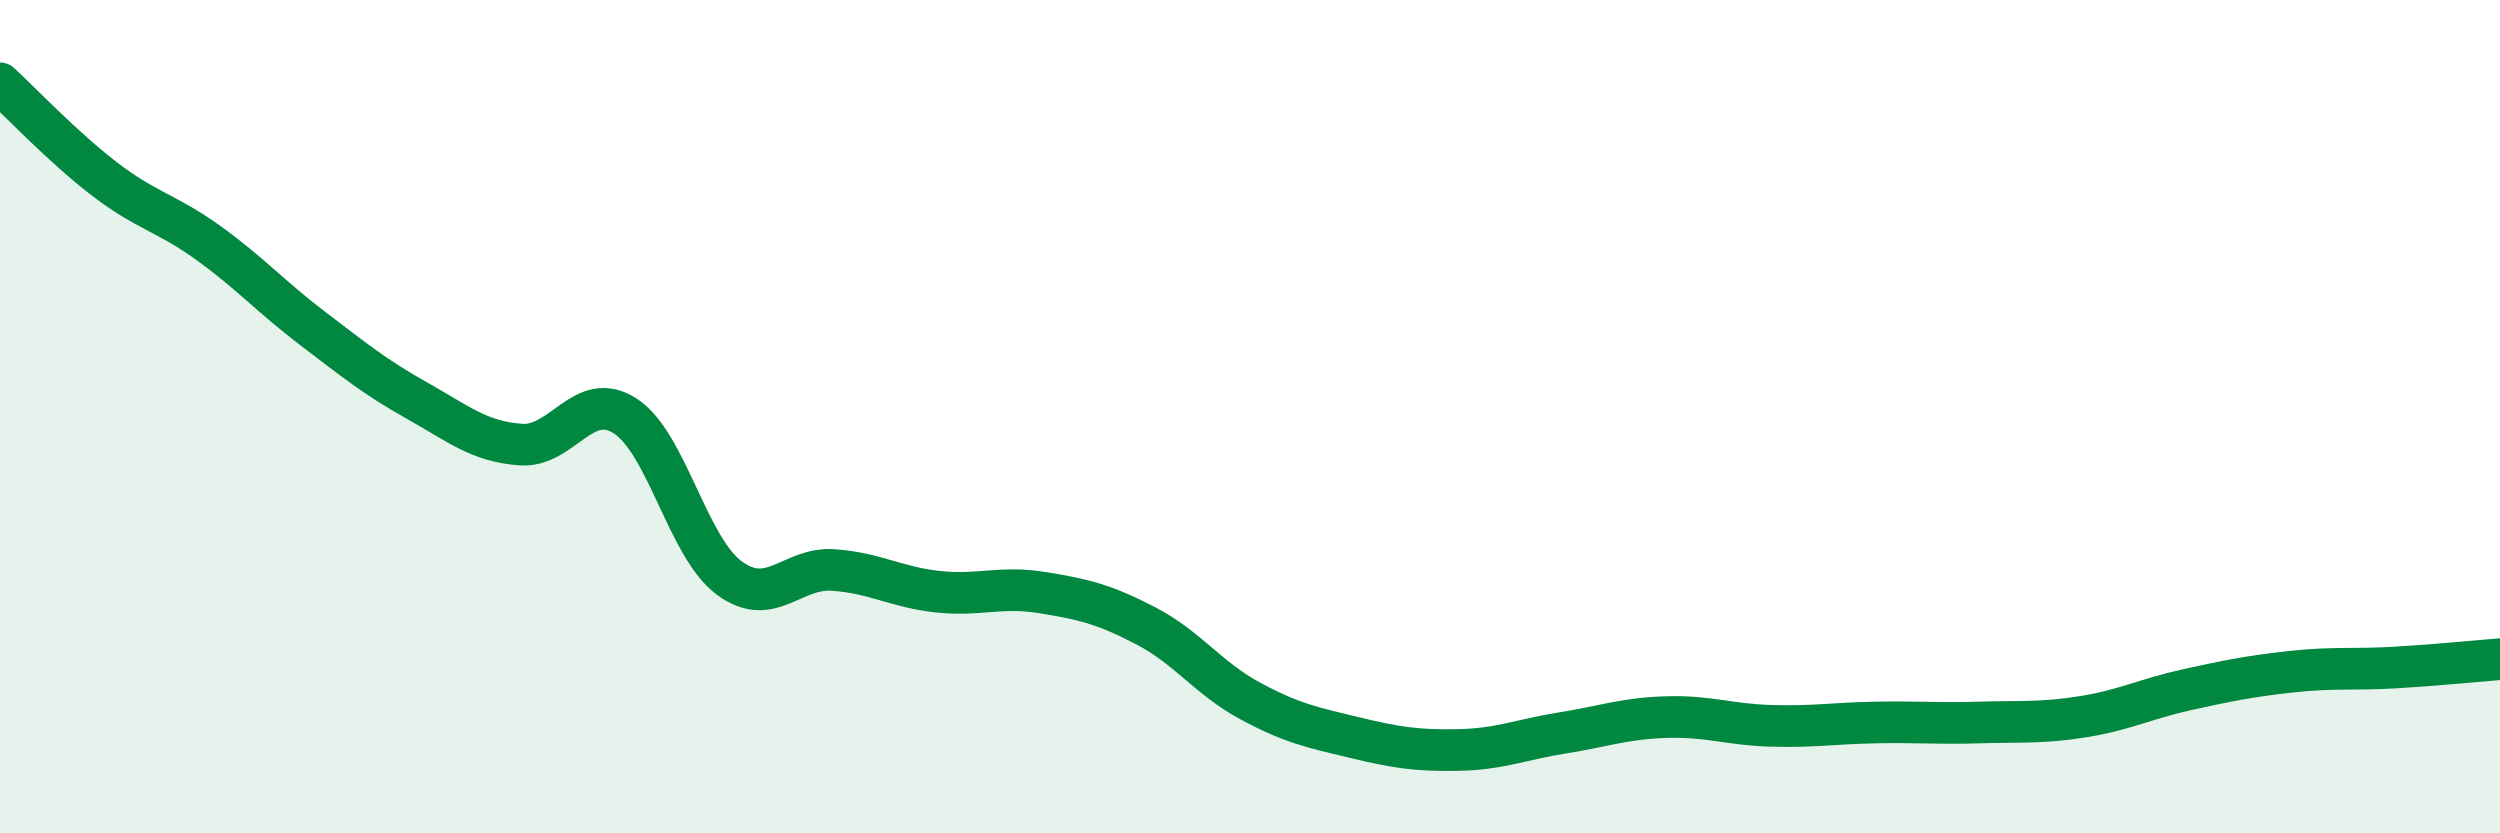 
    <svg width="60" height="20" viewBox="0 0 60 20" xmlns="http://www.w3.org/2000/svg">
      <path
        d="M 0,2 C 0.5,2.46 1.5,3.52 2.5,4.29 C 3.5,5.06 4,5.11 5,5.83 C 6,6.55 6.5,7.12 7.5,7.88 C 8.5,8.64 9,9.05 10,9.61 C 11,10.17 11.5,10.6 12.5,10.67 C 13.5,10.74 14,9.34 15,9.98 C 16,10.62 16.5,13.13 17.5,13.87 C 18.5,14.61 19,13.61 20,13.68 C 21,13.75 21.5,14.09 22.5,14.2 C 23.5,14.31 24,14.06 25,14.22 C 26,14.38 26.5,14.5 27.5,15.02 C 28.5,15.54 29,16.28 30,16.82 C 31,17.36 31.5,17.46 32.5,17.7 C 33.5,17.94 34,18.02 35,18 C 36,17.98 36.5,17.75 37.5,17.59 C 38.5,17.43 39,17.24 40,17.21 C 41,17.18 41.5,17.39 42.5,17.42 C 43.5,17.45 44,17.36 45,17.34 C 46,17.32 46.5,17.37 47.5,17.34 C 48.5,17.31 49,17.36 50,17.2 C 51,17.04 51.5,16.77 52.5,16.55 C 53.5,16.33 54,16.23 55,16.12 C 56,16.01 56.5,16.08 57.5,16.02 C 58.5,15.96 59.5,15.86 60,15.82L60 20L0 20Z"
        fill="#008740"
        opacity="0.1"
        stroke-linecap="round"
        stroke-linejoin="round"
      />
      <path
        d="M 0,2 C 0.5,2.46 1.5,3.52 2.5,4.29 C 3.5,5.06 4,5.11 5,5.83 C 6,6.55 6.5,7.12 7.5,7.88 C 8.5,8.64 9,9.05 10,9.61 C 11,10.17 11.5,10.6 12.5,10.67 C 13.5,10.74 14,9.34 15,9.98 C 16,10.62 16.5,13.13 17.5,13.87 C 18.5,14.61 19,13.61 20,13.68 C 21,13.75 21.5,14.09 22.5,14.2 C 23.5,14.31 24,14.06 25,14.22 C 26,14.38 26.5,14.5 27.5,15.02 C 28.5,15.54 29,16.28 30,16.82 C 31,17.36 31.5,17.46 32.5,17.7 C 33.5,17.94 34,18.02 35,18 C 36,17.98 36.5,17.75 37.5,17.59 C 38.5,17.43 39,17.24 40,17.21 C 41,17.18 41.5,17.39 42.5,17.42 C 43.5,17.45 44,17.36 45,17.34 C 46,17.32 46.5,17.37 47.5,17.34 C 48.5,17.31 49,17.36 50,17.2 C 51,17.04 51.5,16.77 52.5,16.55 C 53.5,16.33 54,16.23 55,16.12 C 56,16.01 56.5,16.08 57.5,16.02 C 58.5,15.96 59.5,15.86 60,15.82"
        stroke="#008740"
        stroke-width="1"
        fill="none"
        stroke-linecap="round"
        stroke-linejoin="round"
      />
    </svg>
  